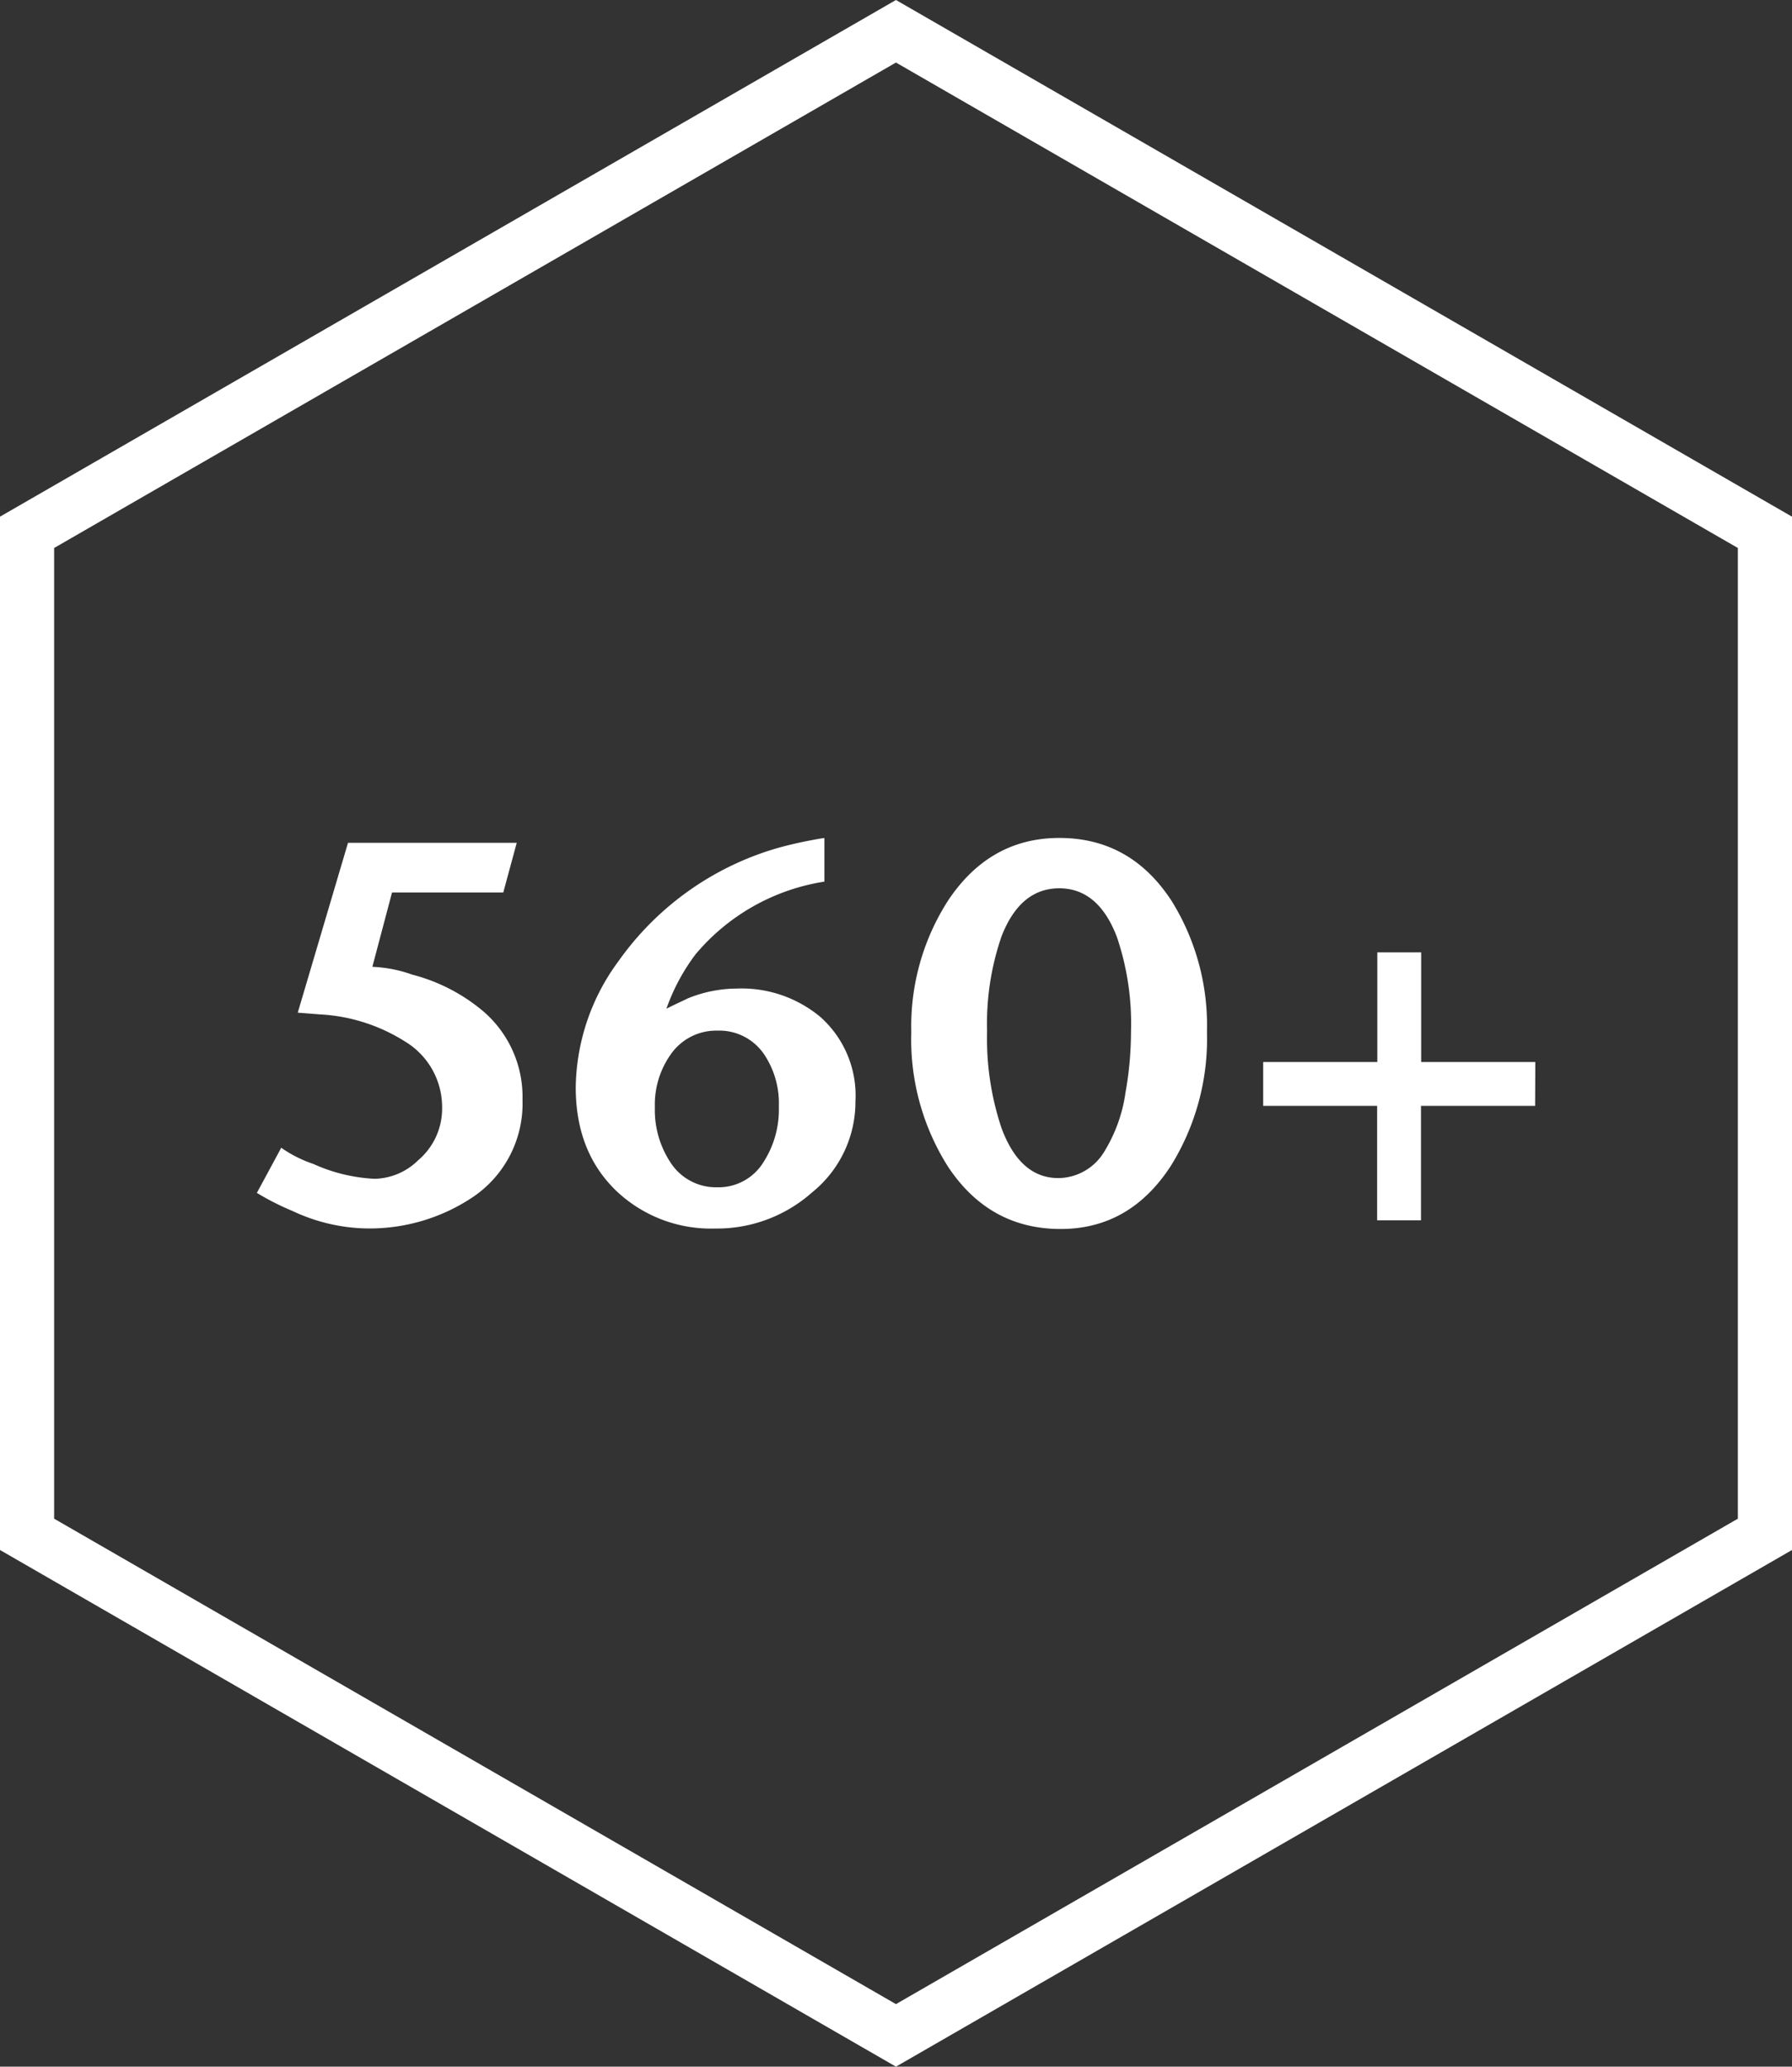 <svg id="Layer_2" data-name="Layer 2" xmlns="http://www.w3.org/2000/svg" viewBox="0 0 198.61 229"><rect x="0" y="0" width="198.61" height="229" fill="#333333" stroke="none"/><defs><style>.cls-1{fill:#fff;}</style></defs><title>Hex-Number</title><path class="cls-1" d="M99.3,6.93l93.31,53.79V168.28L99.3,222.07,6,168.28V60.72L99.3,6.93M99.3,0,0,57.25v114.5L99.3,229l99.31-57.25V57.25L99.3,0Z"/><path class="cls-1" d="M57.91,121.87a12.49,12.49,0,0,1-5.54,10.8,20.56,20.56,0,0,1-12.11,3.44,20.06,20.06,0,0,1-7.85-1.93,28.88,28.88,0,0,1-3.94-2l2.7-5a14,14,0,0,0,3.55,1.79,18.61,18.61,0,0,0,6.82,1.65,7.09,7.09,0,0,0,4.8-2.05A7.5,7.5,0,0,0,49,122.7a8.48,8.48,0,0,0-4.12-7.3,19.55,19.55,0,0,0-9.44-3L33,112.21l5.57-18.82H57.27l-1.49,5.5H43.45l-2.18,8.24a14.84,14.84,0,0,1,4.4.86,19.94,19.94,0,0,1,7.95,4.12A12.5,12.5,0,0,1,57.91,121.87Z"/><path class="cls-1" d="M94.81,122.05A12.89,12.89,0,0,1,90,132.13a15.87,15.87,0,0,1-10.73,4A15.24,15.24,0,0,1,68.35,132q-4.55-4.34-4.54-11.54a24,24,0,0,1,4.77-14A32.69,32.69,0,0,1,86.07,94c1.16-.33,2.43-.63,3.8-.89.9-.17,1.4-.25,1.5-.25v4.83a23.3,23.3,0,0,0-14.3,8.08,22.32,22.32,0,0,0-3.21,6c1.32-.66,2.11-1,2.34-1.13a14.55,14.55,0,0,1,5.44-1.1,13.63,13.63,0,0,1,9.3,3.16A11.66,11.66,0,0,1,94.81,122.05Zm-8.49.56a9.74,9.74,0,0,0-1.63-5.78,6,6,0,0,0-5.19-2.63,6.13,6.13,0,0,0-5.18,2.66,9.62,9.62,0,0,0-1.74,5.83,10.53,10.53,0,0,0,1.7,6.07,6,6,0,0,0,5.22,2.8,5.85,5.85,0,0,0,5.15-2.84A10.74,10.74,0,0,0,86.32,122.61Z"/><path class="cls-1" d="M133.77,114.34a26.66,26.66,0,0,1-4,14.84q-4.54,7-12.22,7-7.89,0-12.47-6.89A26.31,26.31,0,0,1,101,114.38a25.78,25.78,0,0,1,4.08-14.6q4.62-6.93,12.33-6.93,7.95,0,12.5,7.07A26.16,26.16,0,0,1,133.77,114.34Zm-8.42,0a29.87,29.87,0,0,0-1.56-10.51q-2.06-5.4-6.39-5.4T111,103.76a29.68,29.68,0,0,0-1.6,10.51A31.26,31.26,0,0,0,111,125q2.05,5.53,6.29,5.54a6,6,0,0,0,5.11-2.95,16.94,16.94,0,0,0,2.34-6.53A38.08,38.08,0,0,0,125.35,114.34Z"/><path class="cls-1" d="M170.14,122.54H157.49v12.68h-4.86V122.54H140v-4.86h12.65V105.53h4.86v12.15h12.65Z"/></svg>